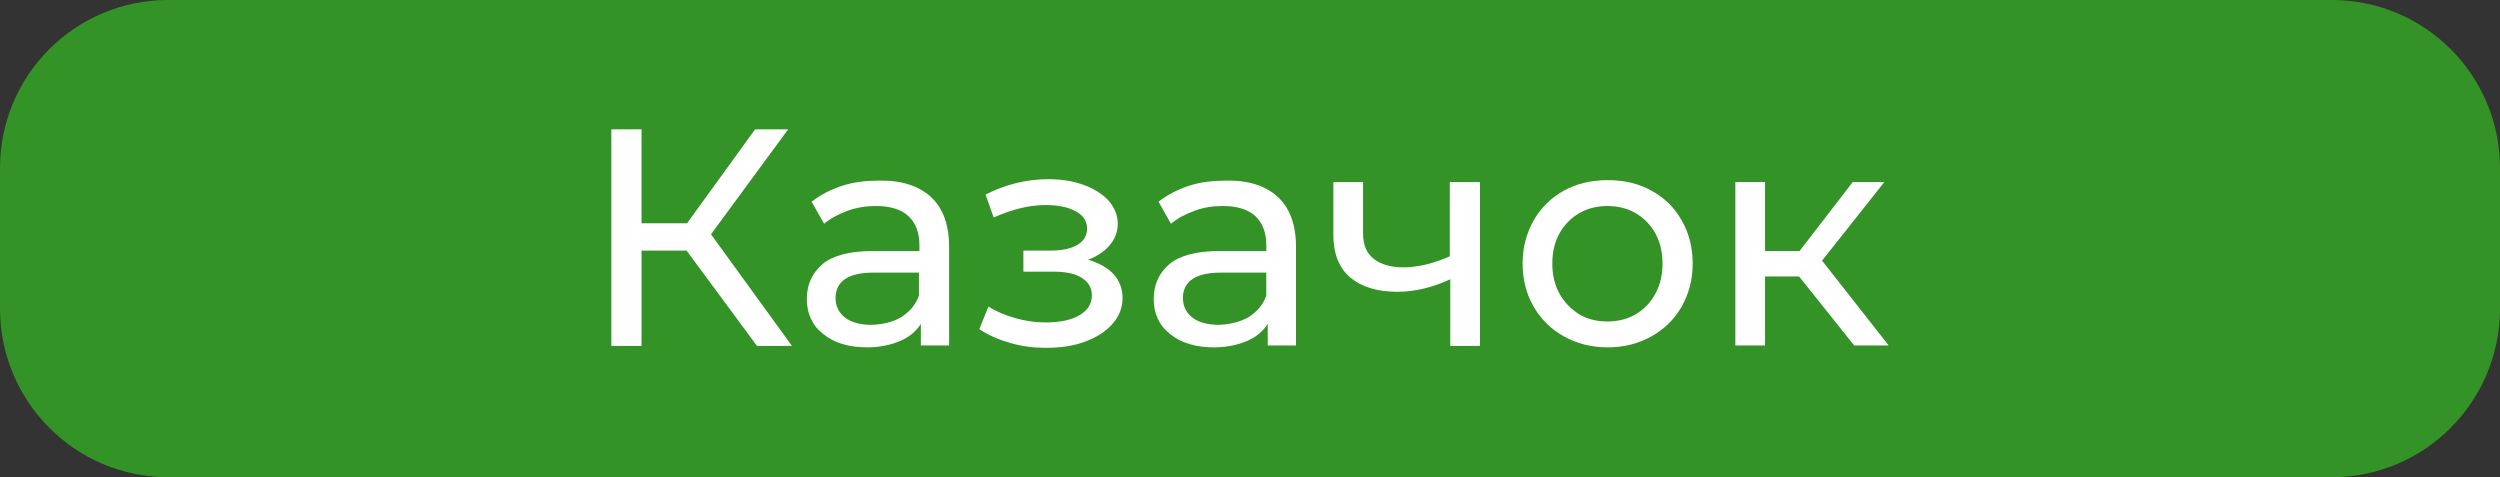 <?xml version="1.0" encoding="utf-8"?>
<!-- Generator: Adobe Illustrator 26.5.0, SVG Export Plug-In . SVG Version: 6.00 Build 0)  -->
<svg version="1.1" id="Слой_1" xmlns="http://www.w3.org/2000/svg" xmlns:xlink="http://www.w3.org/1999/xlink" x="0px" y="0px"
	 viewBox="0 0 521.8 99.6" style="enable-background:new 0 0 521.8 99.6;" xml:space="preserve">
<rect x="0" y="0" width="521.8" height="99.6" fill="#333333" stroke="none"/>
<style type="text/css">
	.st0{fill:#339326;}
	.st1{fill:#FFFFFF;}
</style>
<path class="st0" d="M486.7,99.6H35.1C15.7,99.6,0,83.8,0,64.4l0-29.3C0,15.7,15.7,0,35.1,0l451.6,0c19.4,0,35.1,15.7,35.1,35.1
	v29.3C521.8,83.8,506.1,99.6,486.7,99.6z"/>
<g>
	<path class="st1" d="M143.3,52.3h-9.4v19.9h-6.3V27h6.3v19.6h9.5L157.6,27h6.9l-16.1,21.9l16.9,23.3h-7.3L143.3,52.3z"/>
	<path class="st1" d="M194.3,41.1c2.5,2.3,3.8,5.8,3.8,10.4v20.6h-5.9v-4.5c-1,1.6-2.5,2.8-4.4,3.6c-1.9,0.8-4.2,1.3-6.8,1.3
		c-3.8,0-6.9-0.9-9.2-2.8c-2.3-1.8-3.4-4.3-3.4-7.3c0-3,1.1-5.4,3.3-7.3c2.2-1.8,5.7-2.7,10.4-2.7h9.8v-1.2c0-2.7-0.8-4.7-2.3-6.1
		s-3.8-2.1-6.8-2.1c-2,0-4,0.3-5.9,1c-1.9,0.7-3.6,1.6-4.9,2.7l-2.6-4.6c1.8-1.4,3.9-2.5,6.3-3.3c2.4-0.8,5-1.1,7.8-1.1
		C188.1,37.6,191.8,38.8,194.3,41.1z M188.1,66.2c1.7-1.1,3-2.5,3.7-4.5v-4.8h-9.5c-5.2,0-7.9,1.8-7.9,5.3c0,1.7,0.7,3.1,2,4.1
		c1.3,1,3.2,1.5,5.5,1.5C184.4,67.7,186.4,67.2,188.1,66.2z"/>
	<path class="st1" d="M232.4,57.2c1.2,1.3,1.9,3,1.9,5c0,2-0.7,3.8-2.1,5.4c-1.4,1.6-3.3,2.8-5.7,3.7c-2.4,0.9-5.1,1.3-8.2,1.3
		c-2.5,0-5-0.3-7.4-1c-2.4-0.7-4.6-1.6-6.5-2.9l1.9-4.7c1.6,1,3.5,1.8,5.6,2.4c2.1,0.6,4.2,0.9,6.4,0.9c2.9,0,5.3-0.5,7-1.5
		c1.7-1,2.6-2.4,2.6-4.1c0-1.6-0.7-2.8-2.1-3.7c-1.4-0.9-3.4-1.3-5.9-1.3h-6.3v-4.4h5.8c2.3,0,4.1-0.4,5.5-1.2c1.3-0.8,2-1.9,2-3.4
		c0-1.5-0.8-2.8-2.4-3.6c-1.6-0.9-3.7-1.3-6.3-1.3c-3.4,0-7,0.9-10.8,2.6l-1.7-4.8c4.2-2.1,8.5-3.2,13.1-3.2c2.8,0,5.2,0.4,7.4,1.2
		c2.2,0.8,3.9,1.9,5.2,3.3c1.2,1.4,1.9,3,1.9,4.8c0,1.7-0.6,3.2-1.7,4.5c-1.1,1.3-2.6,2.3-4.5,3C229.4,54.9,231.2,55.9,232.4,57.2z"
		/>
	<path class="st1" d="M266.7,41.1c2.5,2.3,3.8,5.8,3.8,10.4v20.6h-5.9v-4.5c-1,1.6-2.5,2.8-4.4,3.6s-4.2,1.3-6.8,1.3
		c-3.8,0-6.9-0.9-9.2-2.8c-2.3-1.8-3.4-4.3-3.4-7.3c0-3,1.1-5.4,3.3-7.3c2.2-1.8,5.7-2.7,10.4-2.7h9.8v-1.2c0-2.7-0.8-4.7-2.3-6.1
		c-1.5-1.4-3.8-2.1-6.8-2.1c-2,0-4,0.3-5.9,1c-1.9,0.7-3.6,1.6-4.9,2.7l-2.6-4.6c1.8-1.4,3.9-2.5,6.3-3.3s5-1.1,7.8-1.1
		C260.6,37.6,264.2,38.8,266.7,41.1z M260.6,66.2c1.7-1.1,3-2.5,3.7-4.5v-4.8h-9.5c-5.2,0-7.9,1.8-7.9,5.3c0,1.7,0.7,3.1,2,4.1
		c1.3,1,3.2,1.5,5.5,1.5C256.8,67.7,258.8,67.2,260.6,66.2z"/>
	<path class="st1" d="M308.9,38v34.2h-6.2V58.3c-3.7,1.7-7.4,2.6-11,2.6c-4.3,0-7.5-1-9.9-3c-2.3-2-3.5-4.9-3.5-8.9V38h6.2v10.7
		c0,2.4,0.7,4.1,2.2,5.3c1.5,1.2,3.6,1.8,6.2,1.8c3,0,6.3-0.8,9.7-2.3V38H308.9z"/>
	<path class="st1" d="M326.4,70.2c-2.7-1.5-4.8-3.6-6.3-6.2c-1.5-2.6-2.3-5.6-2.3-9c0-3.4,0.8-6.3,2.3-9c1.5-2.6,3.6-4.7,6.3-6.2
		s5.8-2.2,9.2-2.2c3.4,0,6.4,0.7,9.1,2.2c2.7,1.5,4.8,3.5,6.3,6.2c1.5,2.6,2.3,5.6,2.3,9c0,3.4-0.8,6.3-2.3,9
		c-1.5,2.6-3.6,4.7-6.3,6.2c-2.7,1.5-5.7,2.3-9.1,2.3C332.1,72.5,329.1,71.7,326.4,70.2z M341.4,65.6c1.7-1,3.1-2.4,4.1-4.3
		c1-1.8,1.5-3.9,1.5-6.3c0-2.4-0.5-4.5-1.5-6.3c-1-1.8-2.4-3.2-4.1-4.2c-1.7-1-3.7-1.5-5.9-1.5s-4.2,0.5-5.9,1.5
		c-1.7,1-3.1,2.4-4.1,4.2c-1,1.8-1.5,3.9-1.5,6.3c0,2.4,0.5,4.5,1.5,6.3c1,1.8,2.4,3.2,4.1,4.3c1.7,1,3.7,1.5,5.9,1.5
		S339.7,66.6,341.4,65.6z"/>
	<path class="st1" d="M375.5,57.7h-7.1v14.4h-6.2V38h6.2v14.4h7.2L386.7,38h6.6l-13,16.4l13.9,17.7H387L375.5,57.7z"/>
</g>
</svg>
